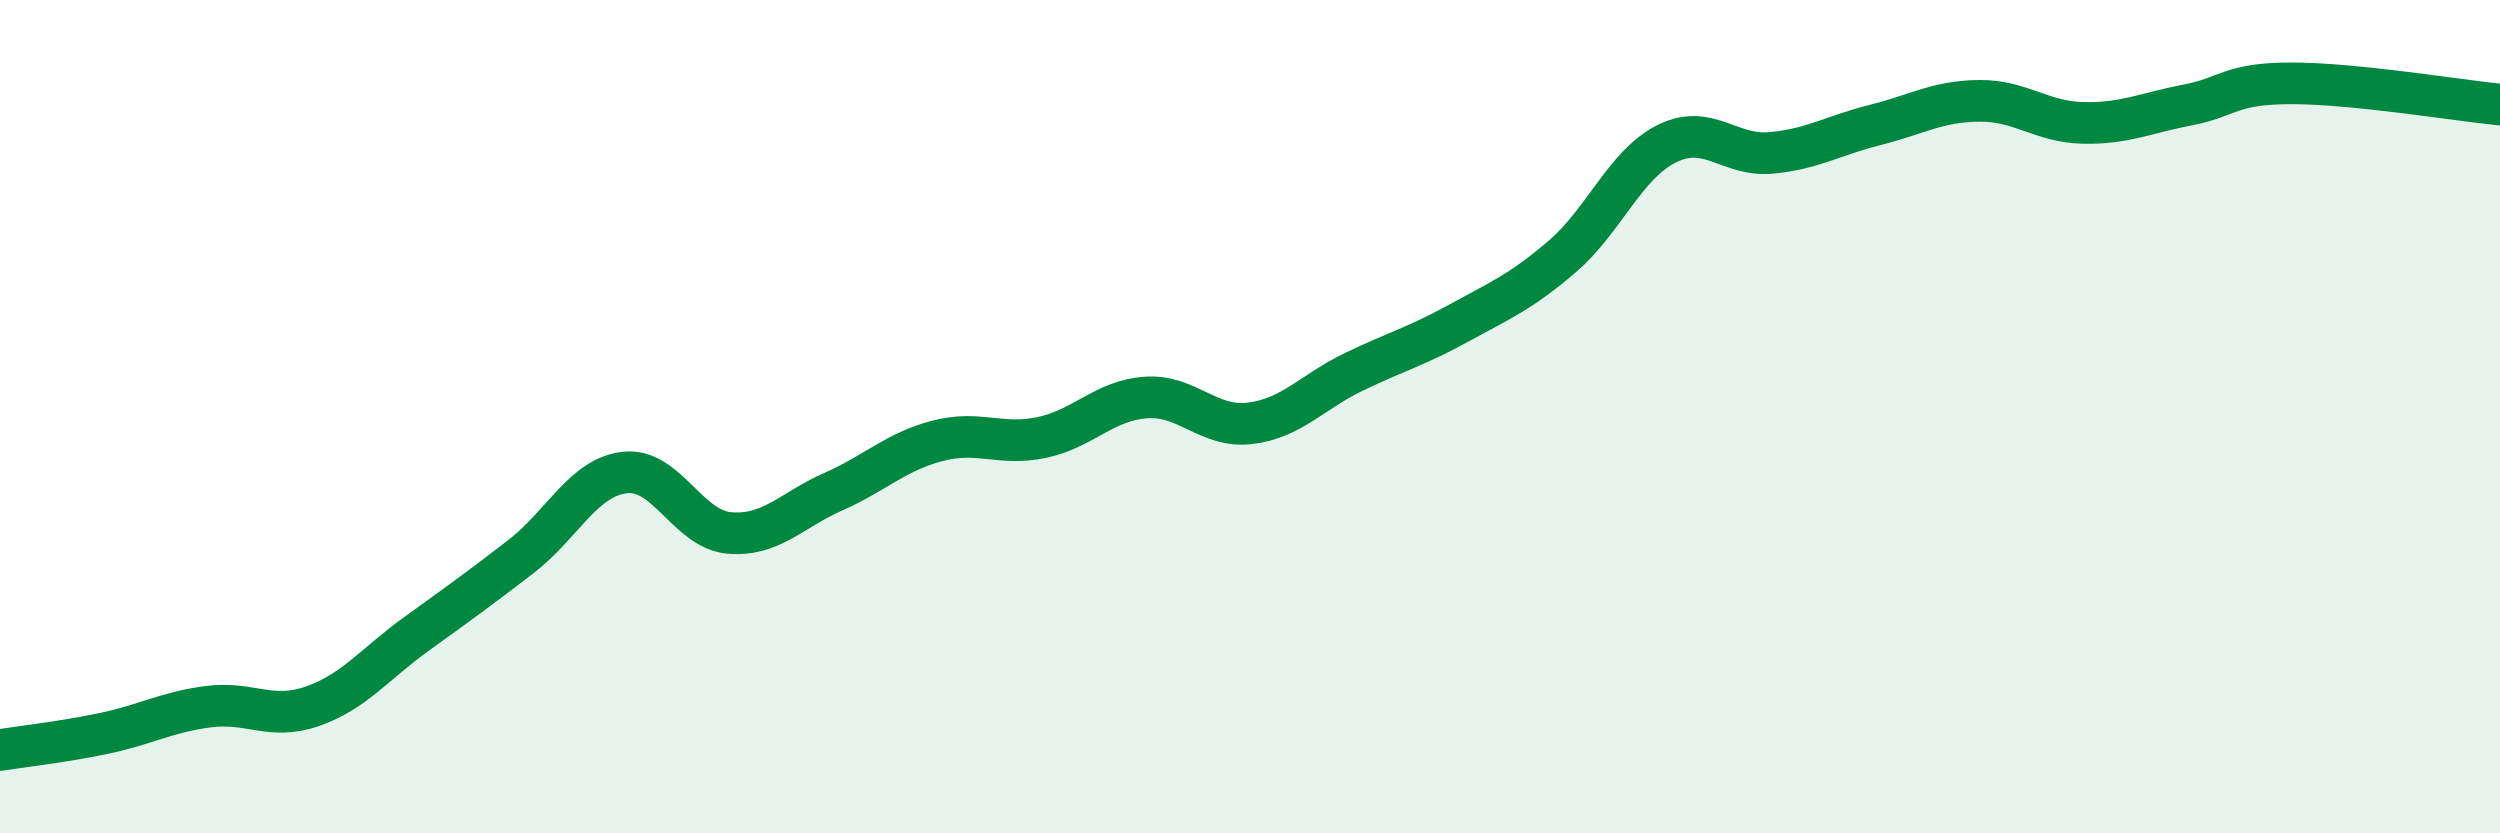 
    <svg width="60" height="20" viewBox="0 0 60 20" xmlns="http://www.w3.org/2000/svg">
      <path
        d="M 0,18 C 0.5,17.92 1.5,17.81 2.5,17.6 C 3.5,17.39 4,17.09 5,16.96 C 6,16.83 6.5,17.3 7.5,16.95 C 8.5,16.6 9,15.93 10,15.21 C 11,14.49 11.5,14.13 12.5,13.36 C 13.5,12.59 14,11.45 15,11.34 C 16,11.23 16.5,12.7 17.5,12.79 C 18.5,12.88 19,12.24 20,11.8 C 21,11.36 21.5,10.84 22.5,10.58 C 23.5,10.32 24,10.71 25,10.5 C 26,10.29 26.5,9.61 27.5,9.54 C 28.5,9.47 29,10.28 30,10.16 C 31,10.04 31.5,9.4 32.5,8.92 C 33.5,8.44 34,8.31 35,7.76 C 36,7.21 36.5,7.01 37.5,6.15 C 38.5,5.29 39,3.95 40,3.45 C 41,2.95 41.5,3.76 42.5,3.67 C 43.5,3.58 44,3.25 45,3 C 46,2.75 46.5,2.43 47.5,2.42 C 48.5,2.41 49,2.93 50,2.95 C 51,2.97 51.5,2.71 52.5,2.52 C 53.5,2.33 53.5,2 55,2 C 56.5,2 59,2.41 60,2.51L60 20L0 20Z"
        fill="#008740"
        opacity="0.1"
        stroke-linecap="round"
        stroke-linejoin="round"
      />
      <path
        d="M 0,18 C 0.5,17.92 1.5,17.81 2.5,17.6 C 3.5,17.39 4,17.09 5,16.96 C 6,16.83 6.5,17.3 7.5,16.95 C 8.5,16.6 9,15.93 10,15.21 C 11,14.49 11.5,14.13 12.5,13.36 C 13.5,12.59 14,11.45 15,11.34 C 16,11.23 16.5,12.7 17.5,12.79 C 18.5,12.88 19,12.24 20,11.8 C 21,11.36 21.5,10.84 22.5,10.58 C 23.5,10.32 24,10.71 25,10.5 C 26,10.29 26.5,9.61 27.5,9.54 C 28.5,9.47 29,10.28 30,10.16 C 31,10.04 31.5,9.4 32.5,8.92 C 33.5,8.44 34,8.31 35,7.76 C 36,7.21 36.5,7.01 37.5,6.15 C 38.5,5.29 39,3.95 40,3.45 C 41,2.95 41.5,3.76 42.5,3.67 C 43.5,3.58 44,3.25 45,3 C 46,2.75 46.5,2.43 47.5,2.42 C 48.5,2.41 49,2.93 50,2.95 C 51,2.97 51.5,2.71 52.5,2.52 C 53.5,2.33 53.5,2 55,2 C 56.5,2 59,2.41 60,2.51"
        stroke="#008740"
        stroke-width="1"
        fill="none"
        stroke-linecap="round"
        stroke-linejoin="round"
      />
    </svg>
  